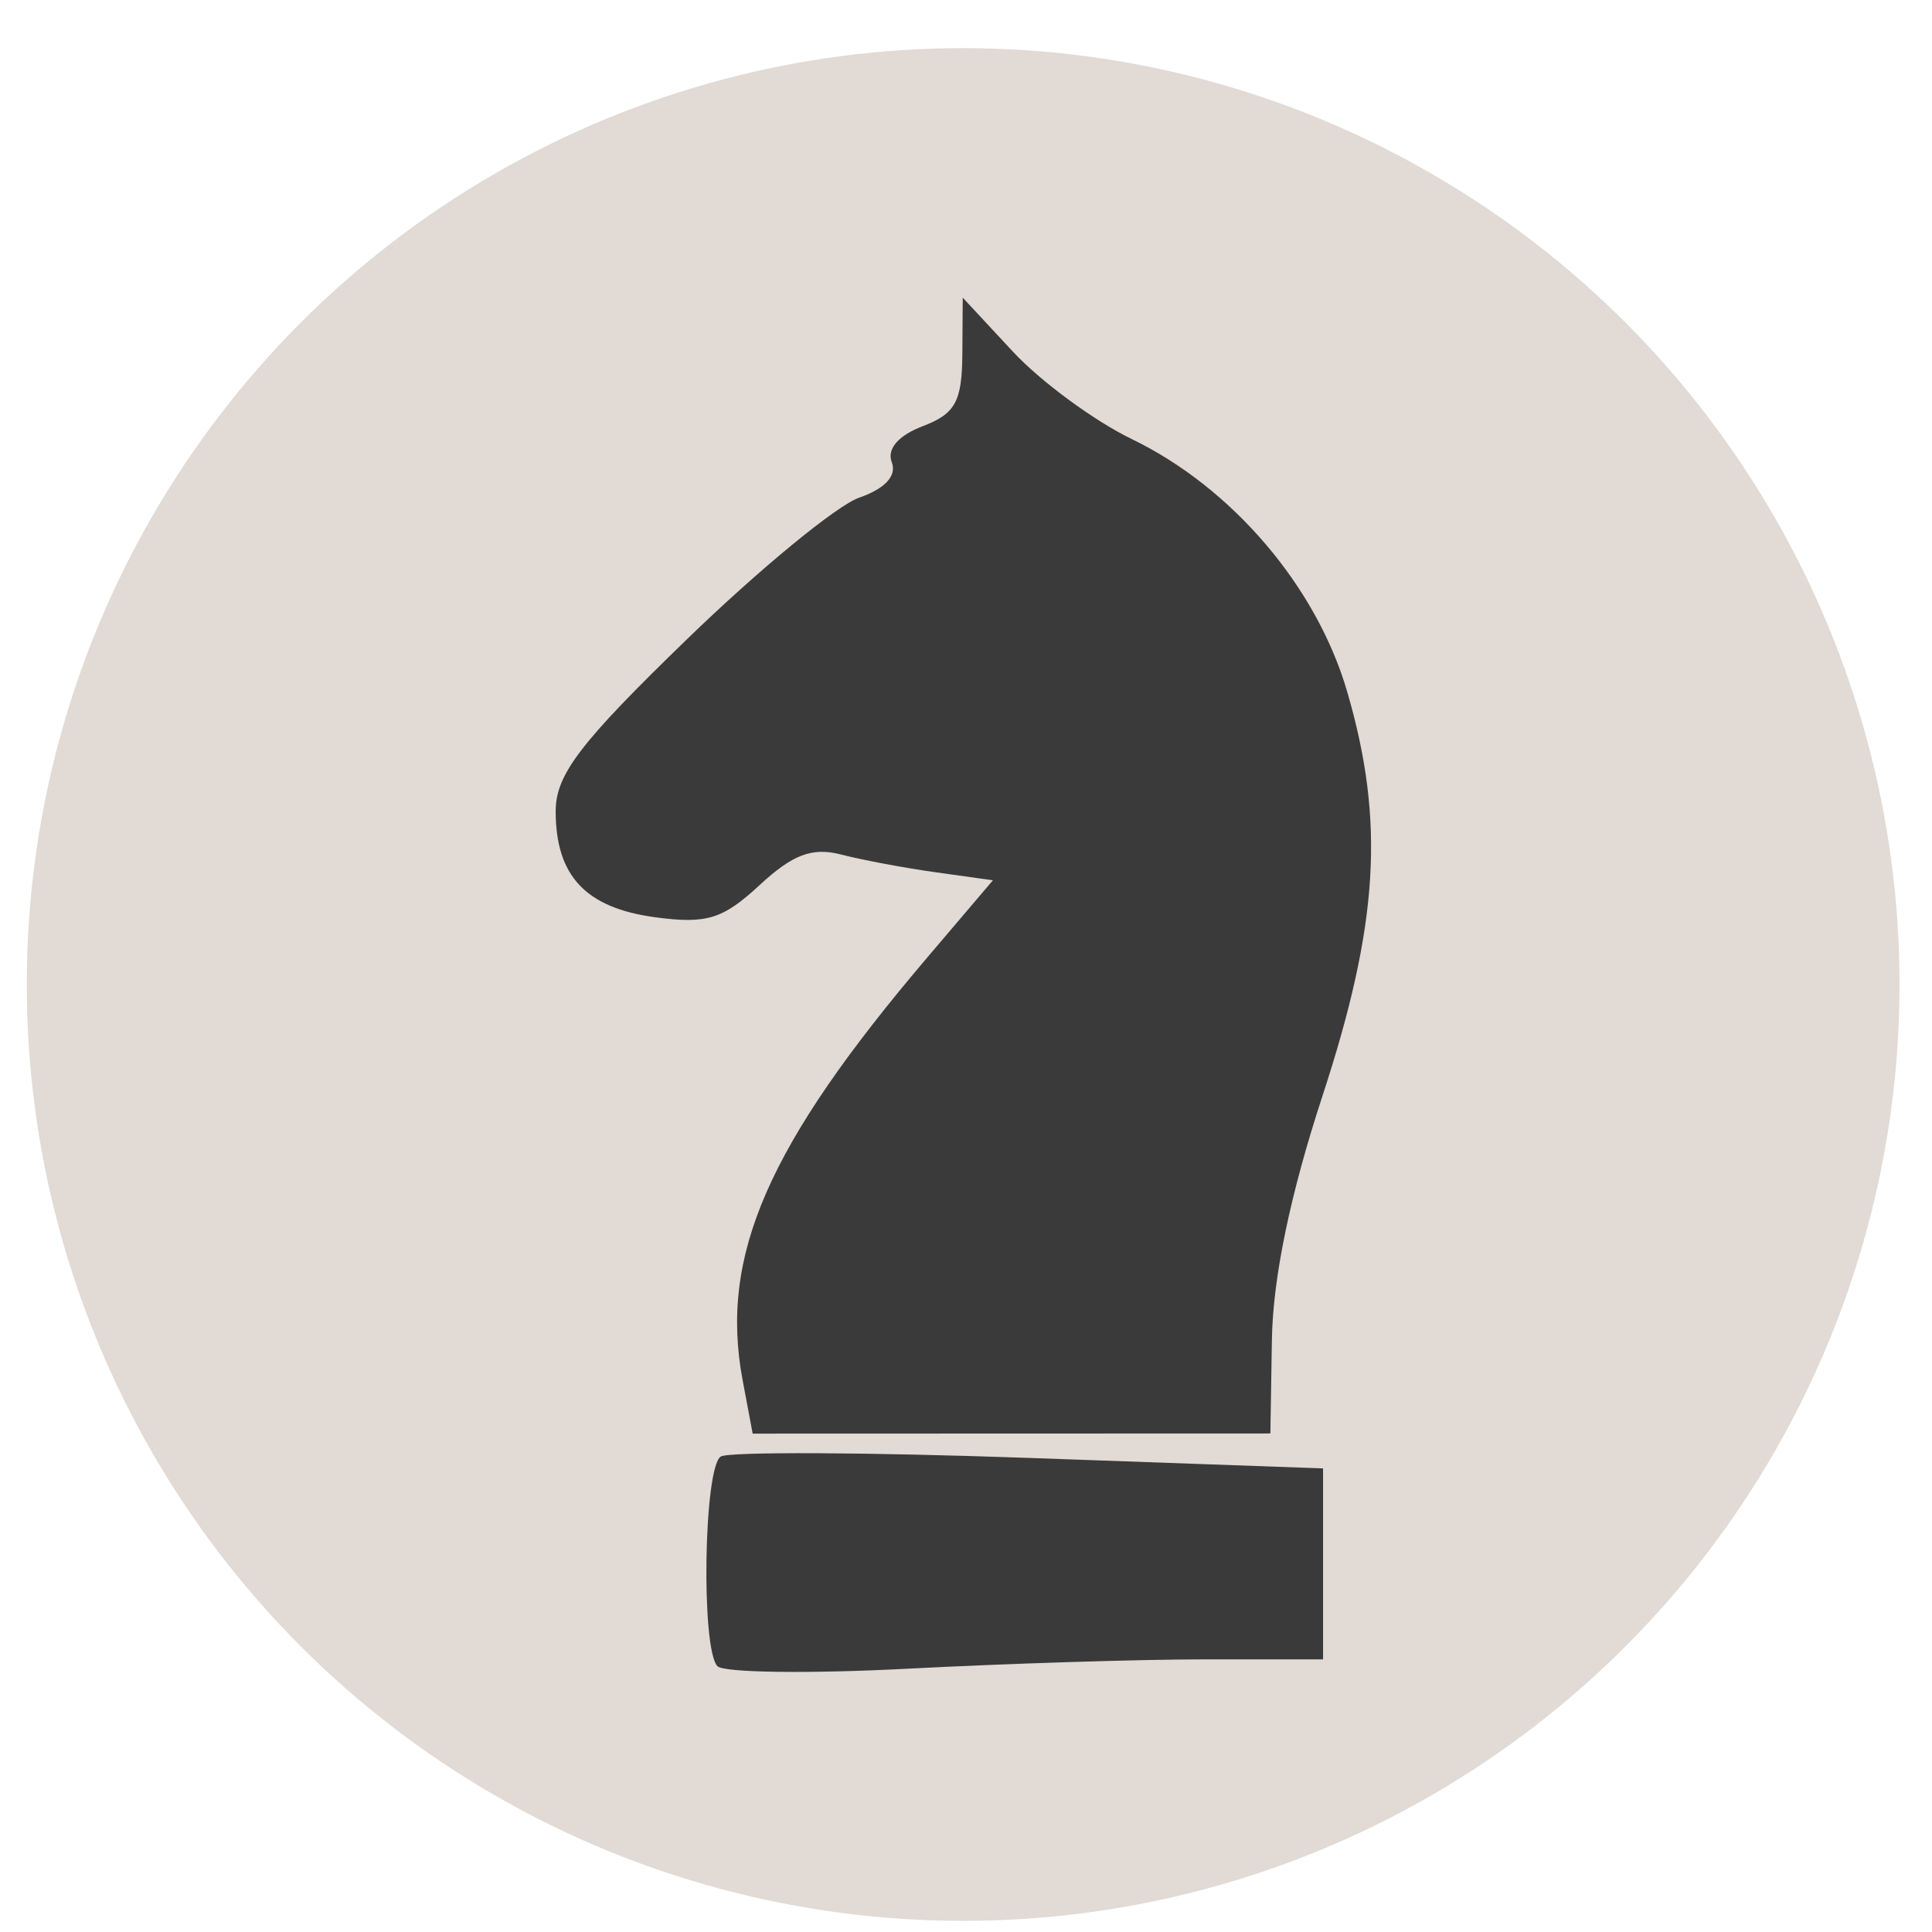 <?xml version="1.0" encoding="UTF-8" standalone="no"?>
<svg
   xmlns:dc="http://purl.org/dc/elements/1.1/"
   xmlns:cc="http://creativecommons.org/ns#"
   xmlns:rdf="http://www.w3.org/1999/02/22-rdf-syntax-ns#"
   xmlns:svg="http://www.w3.org/2000/svg"
   xmlns="http://www.w3.org/2000/svg"
   xmlns:sodipodi="http://sodipodi.sourceforge.net/DTD/sodipodi-0.dtd"
   xmlns:inkscape="http://www.inkscape.org/namespaces/inkscape"
   height="48"
   width="48"
   version="1.1"
   id="svg6"
   sodipodi:docname="3dchess.svg"
   inkscape:version="1.0.2 (e86c870879, 2021-01-15)">
  <defs
     id="defs10" />
  <sodipodi:namedview
     pagecolor="#ffffff"
     bordercolor="#666666"
     borderopacity="1"
     objecttolerance="10"
     gridtolerance="10"
     guidetolerance="10"
     inkscape:pageopacity="0"
     inkscape:pageshadow="2"
     inkscape:window-width="1920"
     inkscape:window-height="1031"
     id="namedview8"
     showgrid="false"
     inkscape:zoom="6.6880516"
     inkscape:cx="-7.311196"
     inkscape:cy="46.773782"
     inkscape:window-x="0"
     inkscape:window-y="24"
     inkscape:window-maximized="1"
     inkscape:current-layer="svg6"
     inkscape:document-rotation="0" />
  <circle
     cx="23.941"
     cy="31.535"
     fill="#5e81ac"
     opacity=".99"
     r="13.233"
     transform="matrix(1.758 0 0 1.758 -18.159 -30.979)"
     id="circle2"
     style="fill:#e1dad5;fill-opacity:1" />
  <path
     d="m 17.825,41.397 c -0.413,-0.434 -0.341,-4.948 0.083,-5.21 0.2,-0.123 3.648,-0.107 7.663,0.035 l 7.3,0.26 v 2.372 2.372 h -2.932 c -1.612,0 -4.935,0.104 -7.383,0.232 -2.448,0.128 -4.577,0.1 -4.731,-0.062 z m 0.625,-7.109 c -0.579,-3.087 0.62,-5.832 4.585,-10.496 l 1.634,-1.922 -1.413,-0.197 c -0.777,-0.108 -1.837,-0.307 -2.357,-0.442 -0.718,-0.186 -1.203,-0.004 -2.026,0.758 -0.915,0.848 -1.315,0.972 -2.594,0.8 -1.726,-0.232 -2.473,-1.026 -2.473,-2.632 0,-0.911 0.597,-1.694 3.263,-4.277 1.795,-1.739 3.719,-3.321 4.276,-3.515 0.646,-0.225 0.94,-0.544 0.811,-0.88 -0.127,-0.33 0.162,-0.665 0.77,-0.897 0.807,-0.307 0.974,-0.609 0.983,-1.781 l 0.01,-1.411 1.252,1.346 c 0.689,0.74 2.016,1.716 2.95,2.168 2.492,1.206 4.586,3.661 5.348,6.27 0.942,3.224 0.786,5.779 -0.614,10.052 -0.801,2.446 -1.229,4.511 -1.255,6.048 l -0.038,2.334 -6.431,0.002 -6.431,0.002 z"
     fill="#ffffff"
     stroke-width="0.374"
     id="path10"
     style="fill:#3a3a3a;fill-opacity:1" />
</svg>
